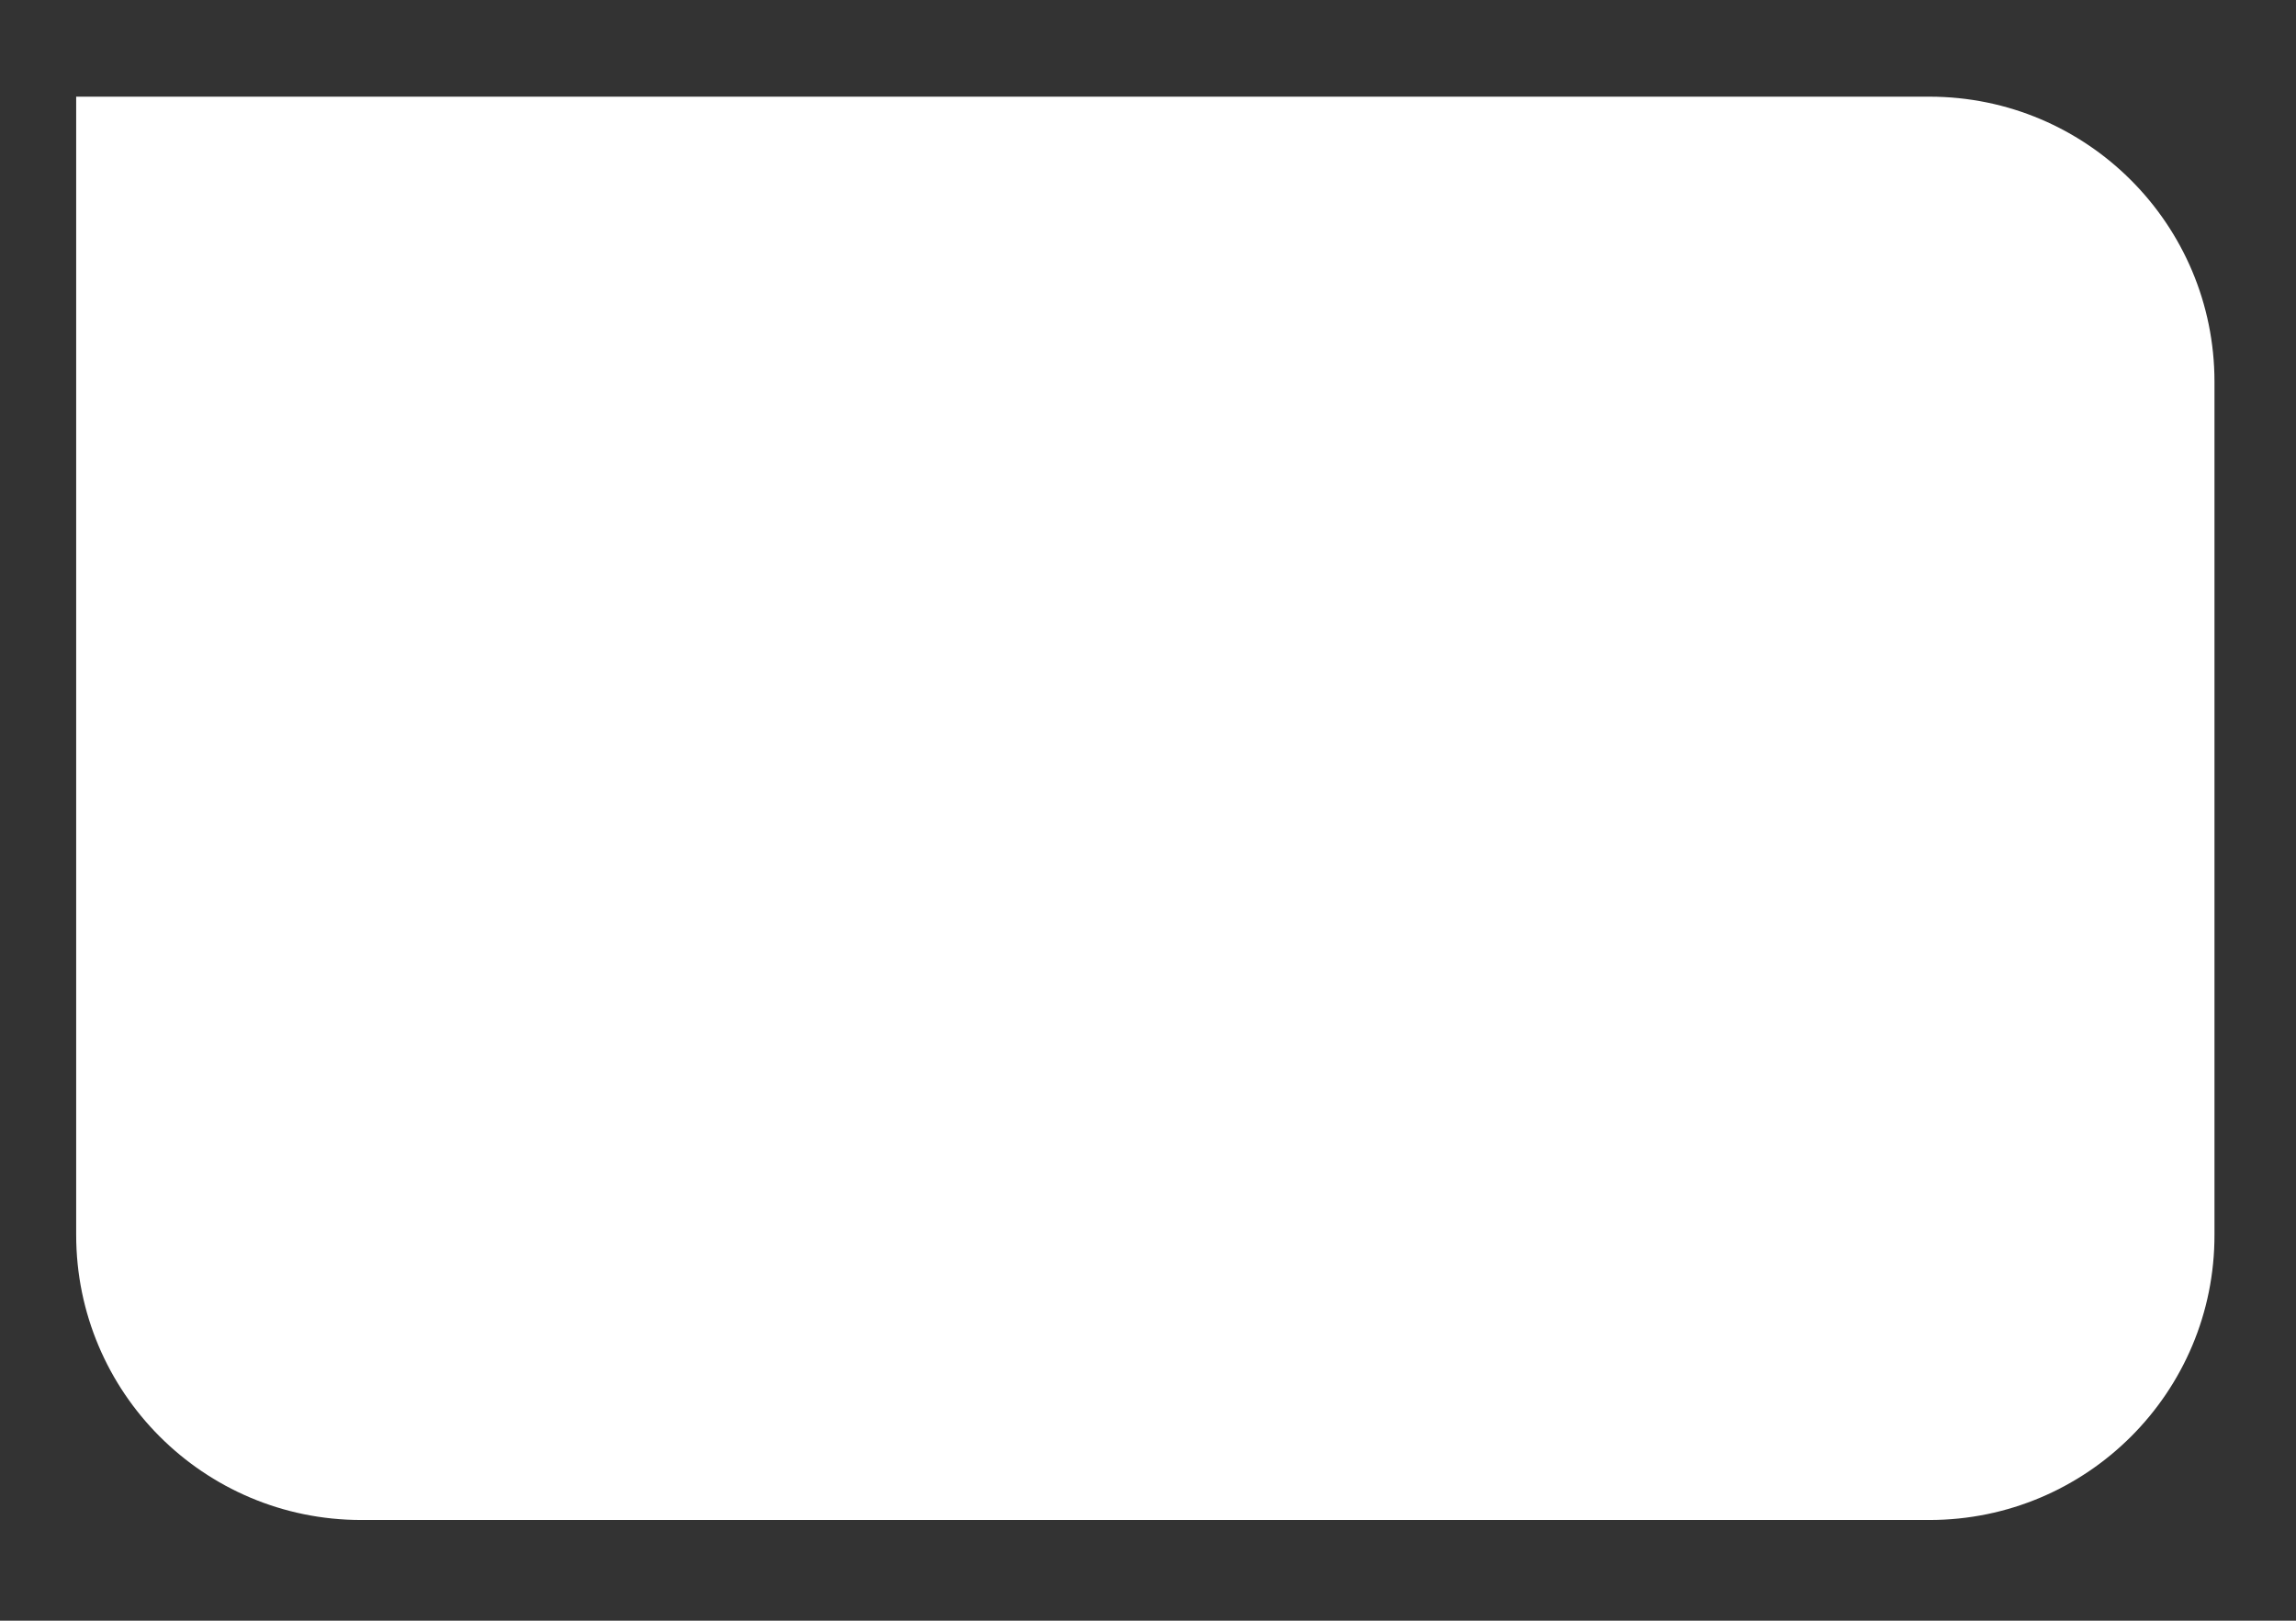 <?xml version="1.0" encoding="UTF-8"?> <!-- Generator: Adobe Illustrator 24.0.1, SVG Export Plug-In . SVG Version: 6.00 Build 0) --> <svg xmlns="http://www.w3.org/2000/svg" xmlns:xlink="http://www.w3.org/1999/xlink" id="Layer_1" x="0px" y="0px" viewBox="0 0 515.4 363.8" style="enable-background:new 0 0 515.4 363.8;" xml:space="preserve"><rect x="0" y="0" width="515.4" height="363.8" fill="#333333" stroke="none"/> <style type="text/css"> .st0{fill:#FFFFFF;} </style> <path class="st0" d="M433.1,341.2h-352c-35.4,0-64-28.7-64-64V21.7h416c35.4,0,64,28.7,64,64v191.4 C497.2,312.5,468.5,341.2,433.1,341.2z"></path> </svg> 